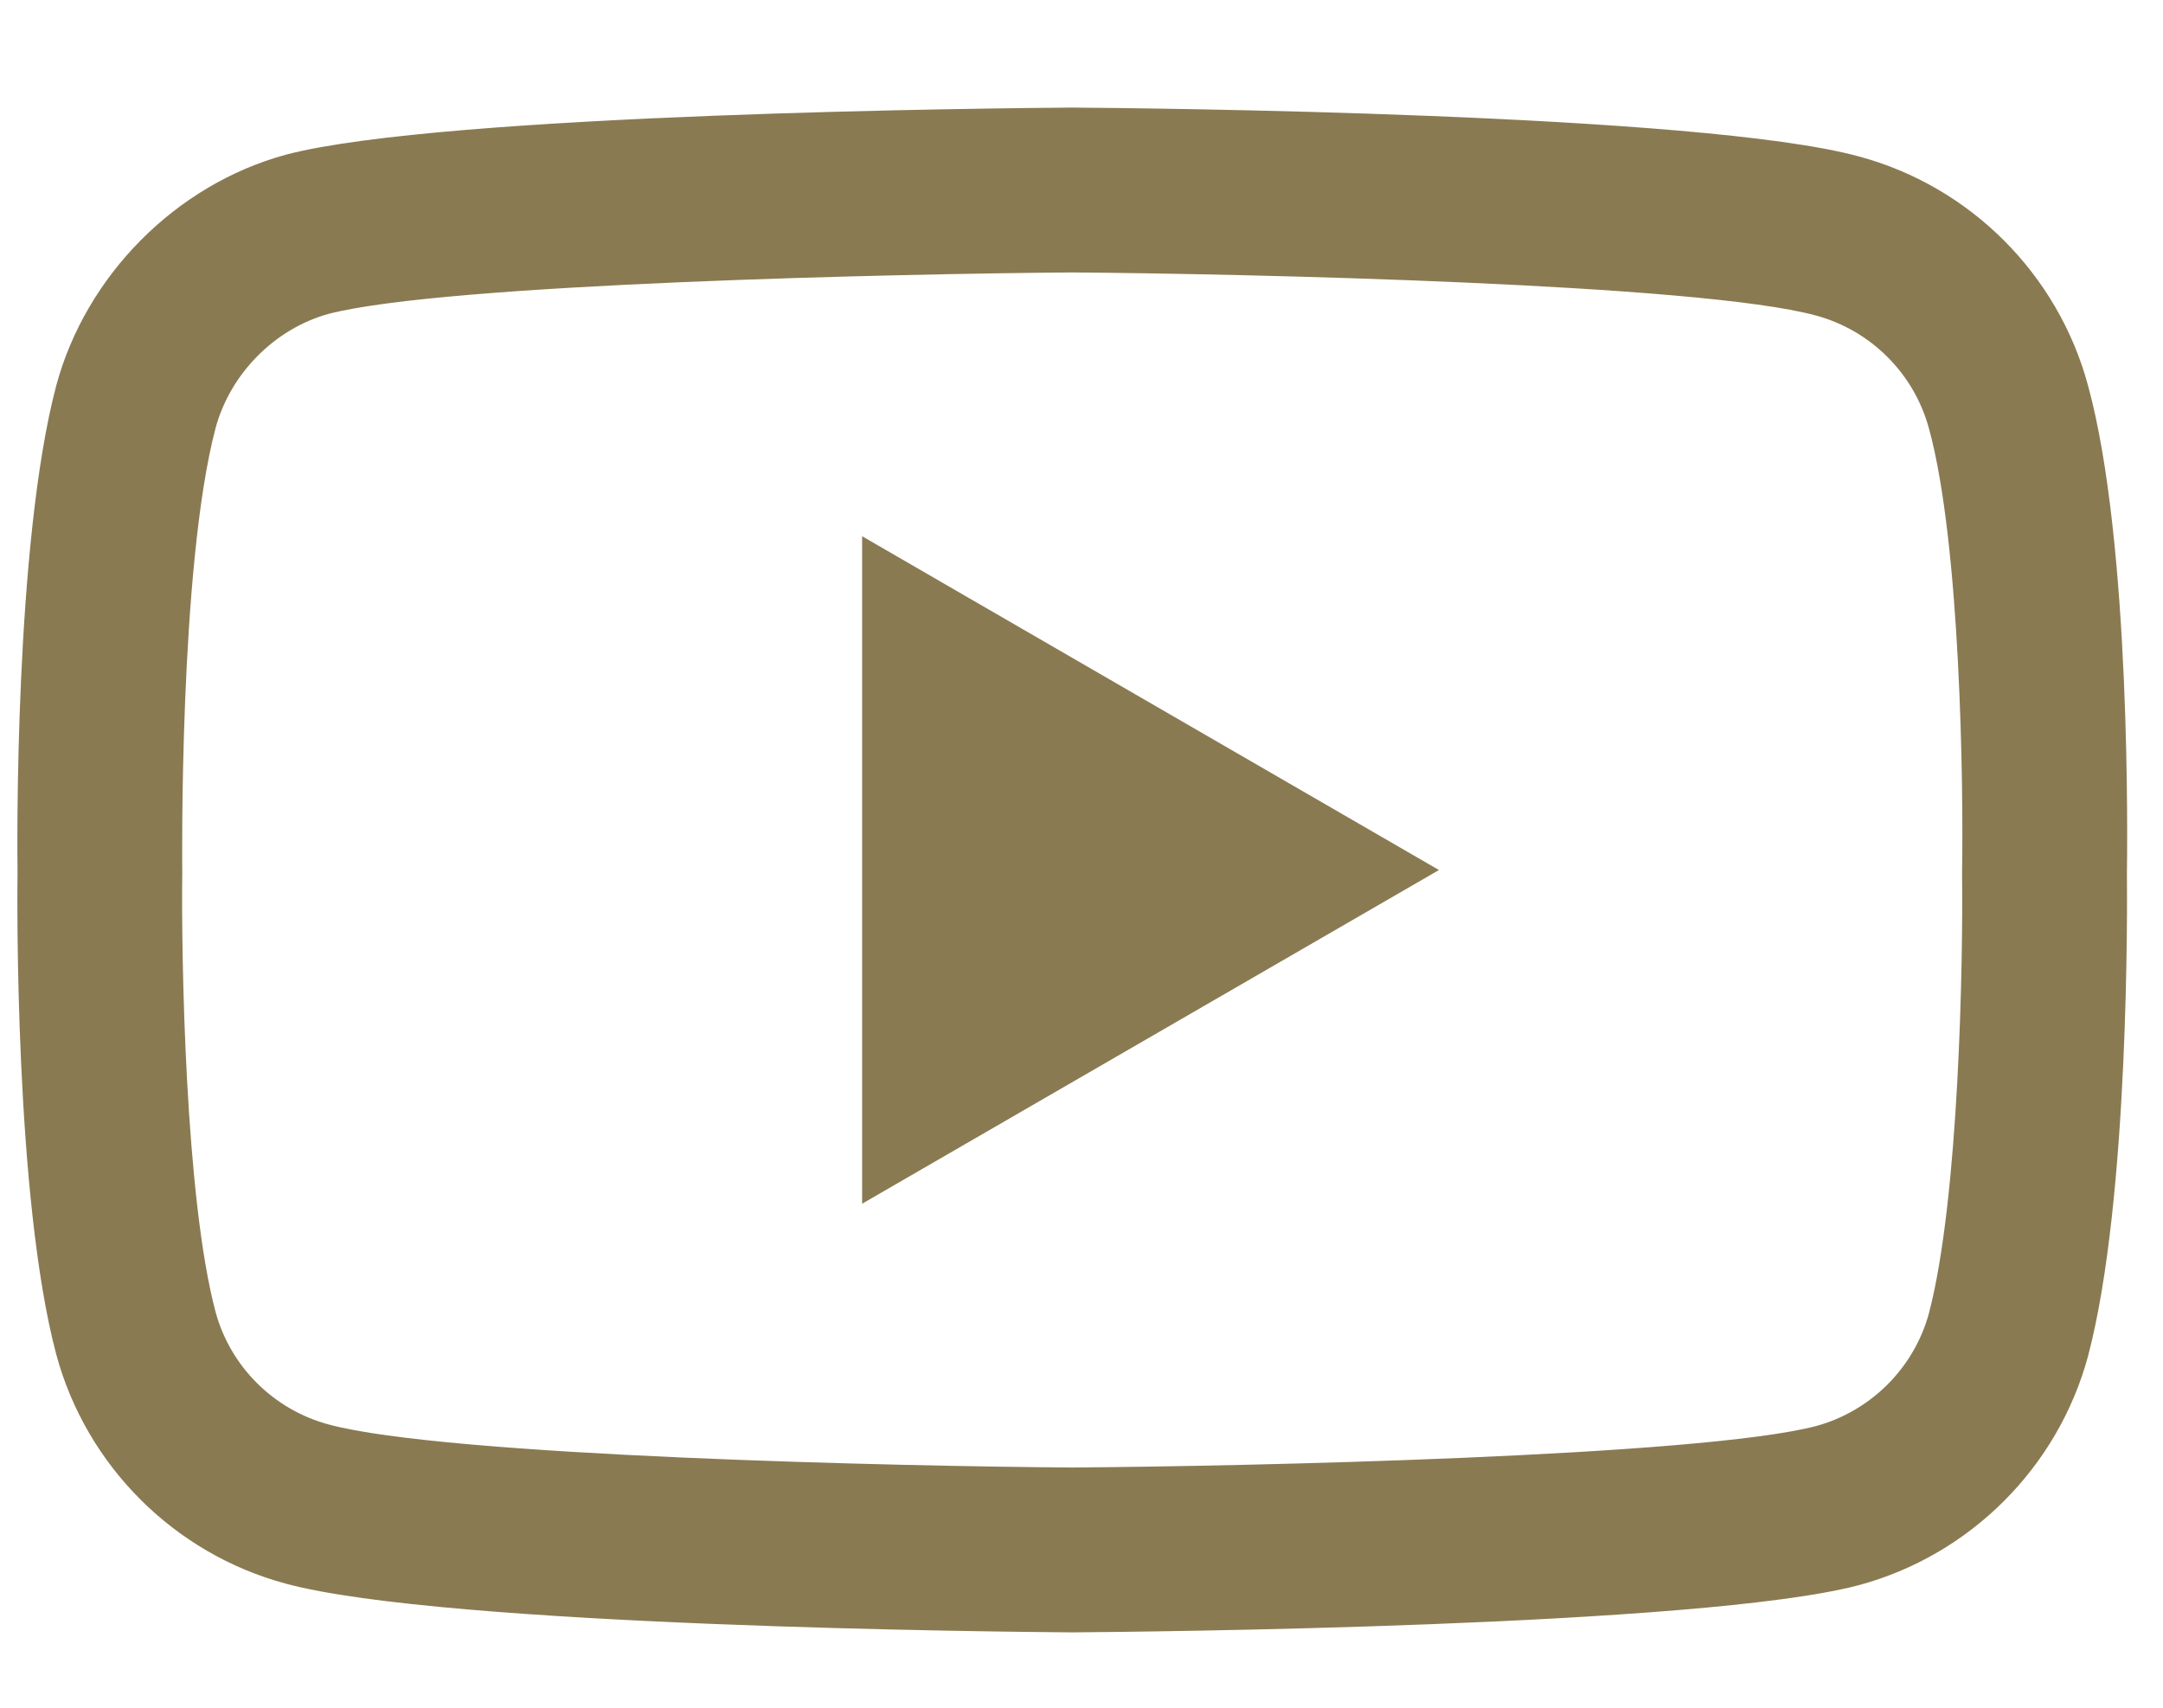 <svg width="19" height="15" viewBox="0 0 19 15" fill="none" xmlns="http://www.w3.org/2000/svg">
<path d="M9.418 14.338C9.416 14.338 9.415 14.338 9.413 14.338C8.854 14.334 3.91 14.289 2.51 13.91C1.531 13.647 0.758 12.875 0.494 11.896C0.128 10.52 0.151 7.871 0.154 7.66C0.151 7.449 0.127 4.778 0.493 3.391C0.493 3.39 0.494 3.388 0.494 3.387C0.755 2.419 1.545 1.623 2.507 1.36C2.51 1.359 2.512 1.358 2.514 1.358C3.899 0.994 8.853 0.949 9.413 0.945H9.423C9.984 0.949 14.941 0.994 16.328 1.374C17.305 1.636 18.077 2.407 18.341 3.385C18.722 4.773 18.686 7.45 18.683 7.676C18.685 7.898 18.707 10.523 18.343 11.906C18.343 11.908 18.342 11.909 18.342 11.91C18.078 12.889 17.305 13.661 16.326 13.924C16.324 13.925 16.323 13.925 16.322 13.925C14.937 14.289 9.983 14.334 9.423 14.338C9.421 14.338 9.42 14.338 9.418 14.338ZM1.893 3.762C1.571 4.987 1.601 7.624 1.601 7.65V7.669C1.592 8.401 1.626 10.518 1.893 11.521C2.022 12.002 2.403 12.382 2.887 12.512C3.92 12.792 7.946 12.88 9.418 12.89C10.893 12.88 14.926 12.794 15.952 12.526C16.433 12.395 16.813 12.016 16.944 11.535C17.211 10.518 17.244 8.41 17.235 7.683C17.235 7.676 17.235 7.668 17.235 7.661C17.248 6.92 17.222 4.778 16.945 3.767C16.945 3.766 16.944 3.765 16.944 3.764C16.814 3.281 16.433 2.901 15.95 2.771C14.926 2.491 10.893 2.404 9.418 2.393C7.944 2.404 3.915 2.489 2.886 2.757C2.412 2.888 2.022 3.283 1.893 3.762ZM7.573 10.573V4.71L12.64 7.642L7.573 10.573Z" fill="#897A52"/>
</svg>
